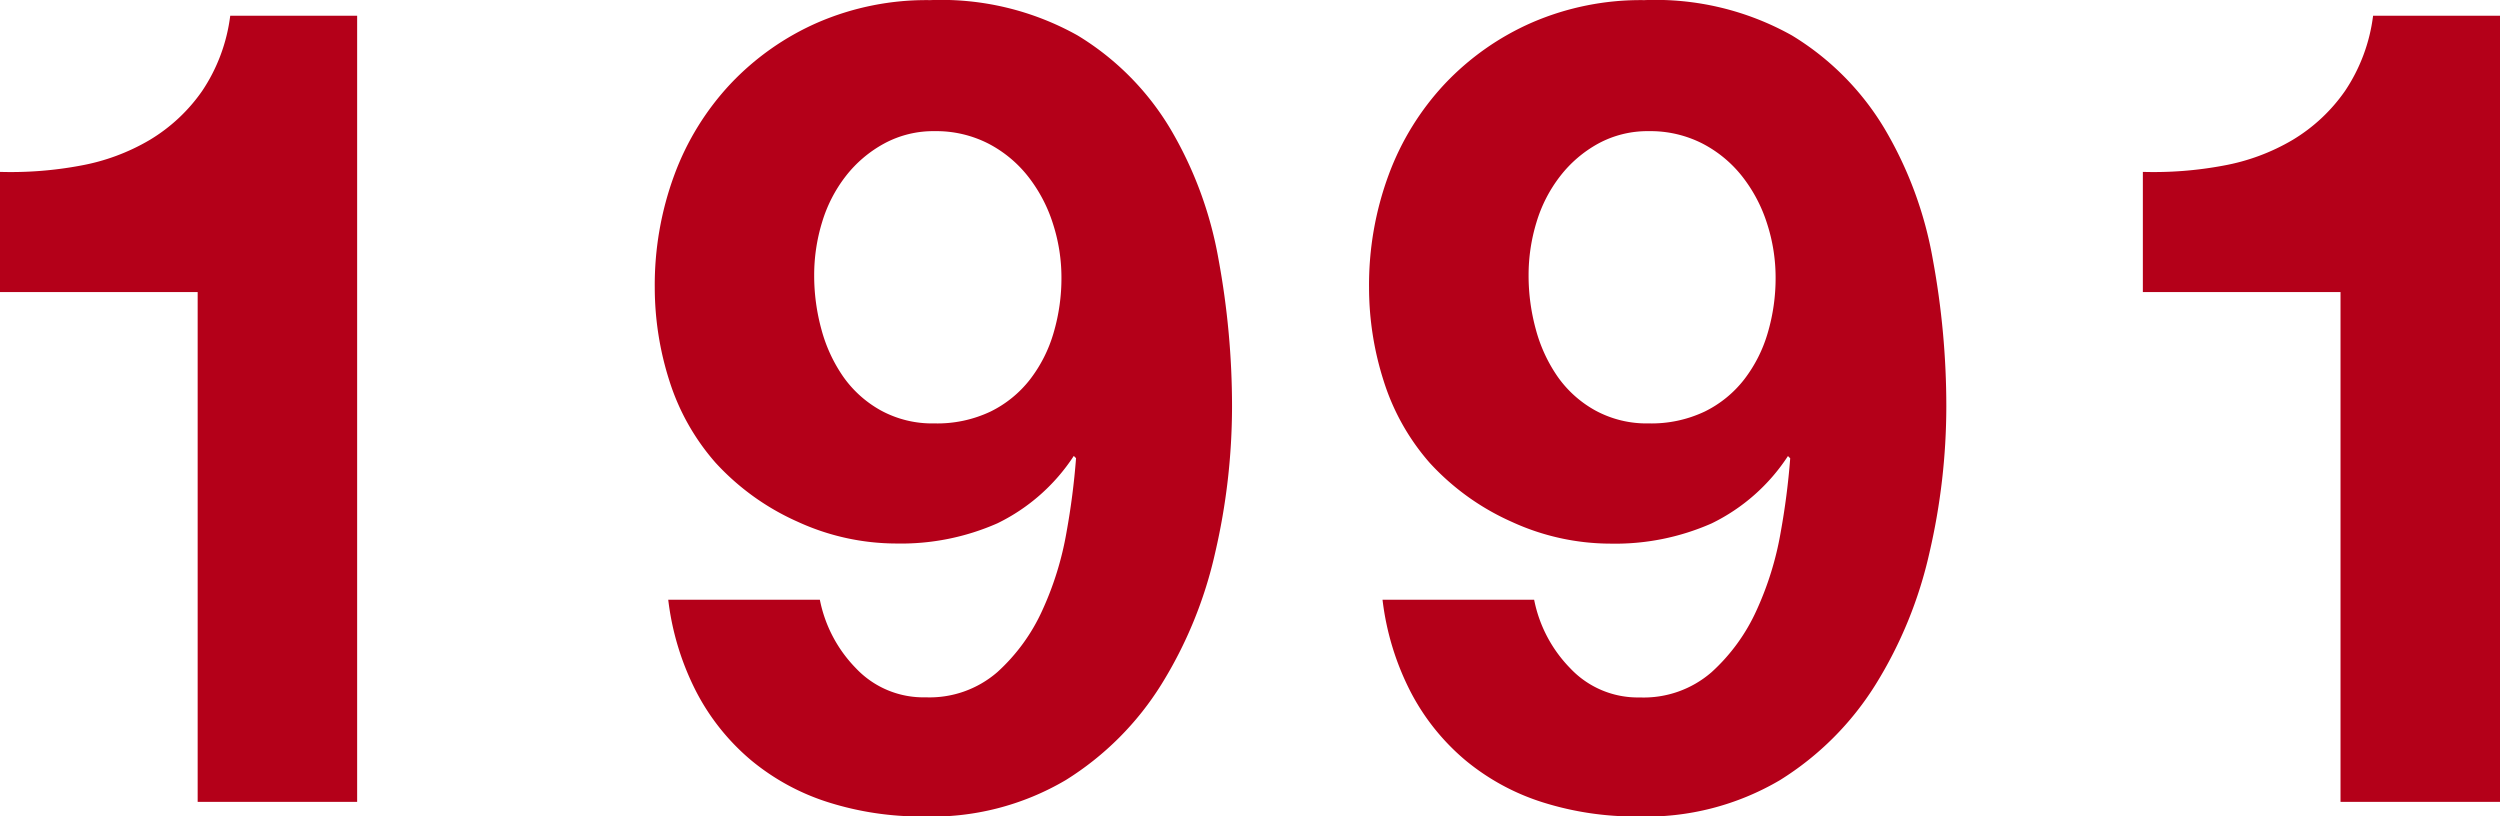 <svg xmlns="http://www.w3.org/2000/svg" width="80.136" height="26.172" viewBox="0 0 80.136 26.172"><path d="M14.112,0V-25.2H10.044a5.564,5.564,0,0,1-.9,2.412A5.476,5.476,0,0,1,7.47-21.222a6.714,6.714,0,0,1-2.232.828,12.1,12.1,0,0,1-2.574.2v3.852H9V0Zm18.5-12.132a3.436,3.436,0,0,1-1.71-.414,3.608,3.608,0,0,1-1.206-1.08,4.858,4.858,0,0,1-.7-1.512,6.519,6.519,0,0,1-.234-1.746,5.78,5.78,0,0,1,.252-1.692,4.526,4.526,0,0,1,.756-1.476A3.94,3.94,0,0,1,31-21.1a3.305,3.305,0,0,1,1.62-.4,3.669,3.669,0,0,1,1.728.4,3.91,3.91,0,0,1,1.278,1.062,4.786,4.786,0,0,1,.792,1.512,5.594,5.594,0,0,1,.27,1.71,6.21,6.21,0,0,1-.252,1.782,4.5,4.5,0,0,1-.756,1.494,3.628,3.628,0,0,1-1.26,1.026A3.983,3.983,0,0,1,32.616-12.132ZM28.944-6.48h-4.86a8.677,8.677,0,0,0,.9,2.952,7.194,7.194,0,0,0,1.764,2.2A7.333,7.333,0,0,0,29.232.018a9.854,9.854,0,0,0,3.024.45A8.462,8.462,0,0,0,36.828-.7a9.556,9.556,0,0,0,3.06-3.06,13.648,13.648,0,0,0,1.728-4.23,20.752,20.752,0,0,0,.54-4.68,25.923,25.923,0,0,0-.432-4.716,12.431,12.431,0,0,0-1.548-4.194,8.737,8.737,0,0,0-2.97-2.988A8.95,8.95,0,0,0,32.472-25.7a8.768,8.768,0,0,0-3.6.72,8.566,8.566,0,0,0-2.79,1.962,8.638,8.638,0,0,0-1.8,2.916,10.189,10.189,0,0,0-.63,3.618A9.832,9.832,0,0,0,24.12-13.5,7.3,7.3,0,0,0,25.6-10.872a7.927,7.927,0,0,0,2.628,1.89,7.6,7.6,0,0,0,3.168.7,7.655,7.655,0,0,0,3.24-.648,6.113,6.113,0,0,0,2.448-2.16l.072.072a23.083,23.083,0,0,1-.306,2.376,10.122,10.122,0,0,1-.774,2.5,6.021,6.021,0,0,1-1.44,1.98,3.313,3.313,0,0,1-2.3.81A2.972,2.972,0,0,1,30.1-4.284,4.335,4.335,0,0,1,28.944-6.48Zm26.568-5.652a3.436,3.436,0,0,1-1.71-.414,3.608,3.608,0,0,1-1.206-1.08,4.858,4.858,0,0,1-.7-1.512,6.519,6.519,0,0,1-.234-1.746,5.78,5.78,0,0,1,.252-1.692,4.526,4.526,0,0,1,.756-1.476A3.94,3.94,0,0,1,53.892-21.1a3.305,3.305,0,0,1,1.62-.4,3.669,3.669,0,0,1,1.728.4,3.909,3.909,0,0,1,1.278,1.062,4.786,4.786,0,0,1,.792,1.512,5.594,5.594,0,0,1,.27,1.71,6.21,6.21,0,0,1-.252,1.782,4.5,4.5,0,0,1-.756,1.494,3.628,3.628,0,0,1-1.26,1.026A3.983,3.983,0,0,1,55.512-12.132ZM51.84-6.48H46.98a8.677,8.677,0,0,0,.9,2.952,7.194,7.194,0,0,0,1.764,2.2A7.333,7.333,0,0,0,52.128.018a9.854,9.854,0,0,0,3.024.45A8.462,8.462,0,0,0,59.724-.7a9.556,9.556,0,0,0,3.06-3.06,13.648,13.648,0,0,0,1.728-4.23,20.752,20.752,0,0,0,.54-4.68,25.923,25.923,0,0,0-.432-4.716,12.431,12.431,0,0,0-1.548-4.194A8.737,8.737,0,0,0,60.1-24.57,8.95,8.95,0,0,0,55.368-25.7a8.768,8.768,0,0,0-3.6.72,8.566,8.566,0,0,0-2.79,1.962,8.638,8.638,0,0,0-1.8,2.916,10.189,10.189,0,0,0-.63,3.618,9.832,9.832,0,0,0,.468,2.988,7.3,7.3,0,0,0,1.476,2.628,7.927,7.927,0,0,0,2.628,1.89,7.6,7.6,0,0,0,3.168.7,7.655,7.655,0,0,0,3.24-.648,6.113,6.113,0,0,0,2.448-2.16l.072.072a23.084,23.084,0,0,1-.306,2.376,10.122,10.122,0,0,1-.774,2.5,6.021,6.021,0,0,1-1.44,1.98,3.313,3.313,0,0,1-2.3.81,2.972,2.972,0,0,1-2.232-.936A4.335,4.335,0,0,1,51.84-6.48ZM82.8,0V-25.2H78.732a5.564,5.564,0,0,1-.9,2.412,5.477,5.477,0,0,1-1.674,1.566,6.714,6.714,0,0,1-2.232.828,12.1,12.1,0,0,1-2.574.2v3.852h6.336V0Z" transform="translate(-2.664 25.704)" fill="#b40019"/></svg>